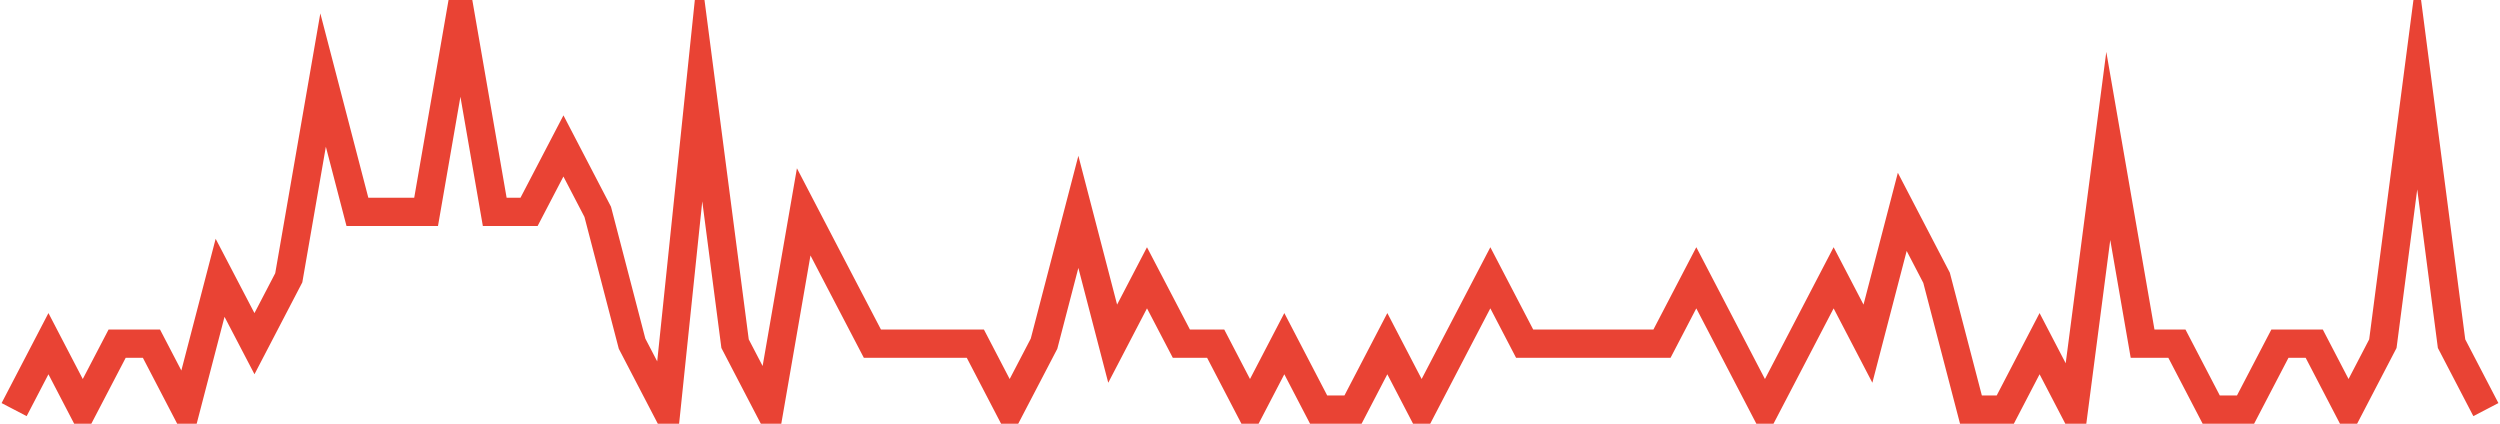 <?xml version="1.0" encoding="UTF-8"?>
<svg xmlns="http://www.w3.org/2000/svg" xmlns:xlink="http://www.w3.org/1999/xlink" width="177pt" height="30pt" viewBox="0 0 177 30" version="1.1">
<g id="surface17853771">
<path style="fill:none;stroke-width:2;stroke-linecap:butt;stroke-linejoin:miter;stroke:rgb(91.373%,26.275%,20.392%);stroke-opacity:1;stroke-miterlimit:10;" d="M 1 29 L 3.43 24.332 L 5.859 29 L 8.293 24.332 L 10.723 24.332 L 13.152 29 L 15.582 19.668 L 18.016 24.332 L 20.445 19.668 L 22.875 5.668 L 25.305 15 L 30.168 15 L 32.598 1 L 35.027 15 L 37.457 15 L 39.891 10.332 L 42.32 15 L 44.75 24.332 L 47.18 29 L 49.609 5.668 L 52.043 24.332 L 54.473 29 L 56.902 15 L 59.332 19.668 L 61.766 24.332 L 69.055 24.332 L 71.484 29 L 73.918 24.332 L 76.348 15 L 78.777 24.332 L 81.207 19.668 L 83.641 24.332 L 86.07 24.332 L 88.5 29 L 90.93 24.332 L 93.359 29 L 95.793 29 L 98.223 24.332 L 100.652 29 L 103.082 24.332 L 105.516 19.668 L 107.945 24.332 L 117.668 24.332 L 120.098 19.668 L 122.527 24.332 L 124.957 29 L 127.391 24.332 L 129.82 19.668 L 132.25 24.332 L 134.68 15 L 137.109 19.668 L 139.543 29 L 141.973 29 L 144.402 24.332 L 146.832 29 L 149.266 10.332 L 151.695 24.332 L 154.125 24.332 L 156.555 29 L 158.984 29 L 161.418 24.332 L 163.848 24.332 L 166.277 29 L 168.707 24.332 L 171.141 5.668 L 173.57 24.332 L 176 29 "/>
</g>
</svg>

